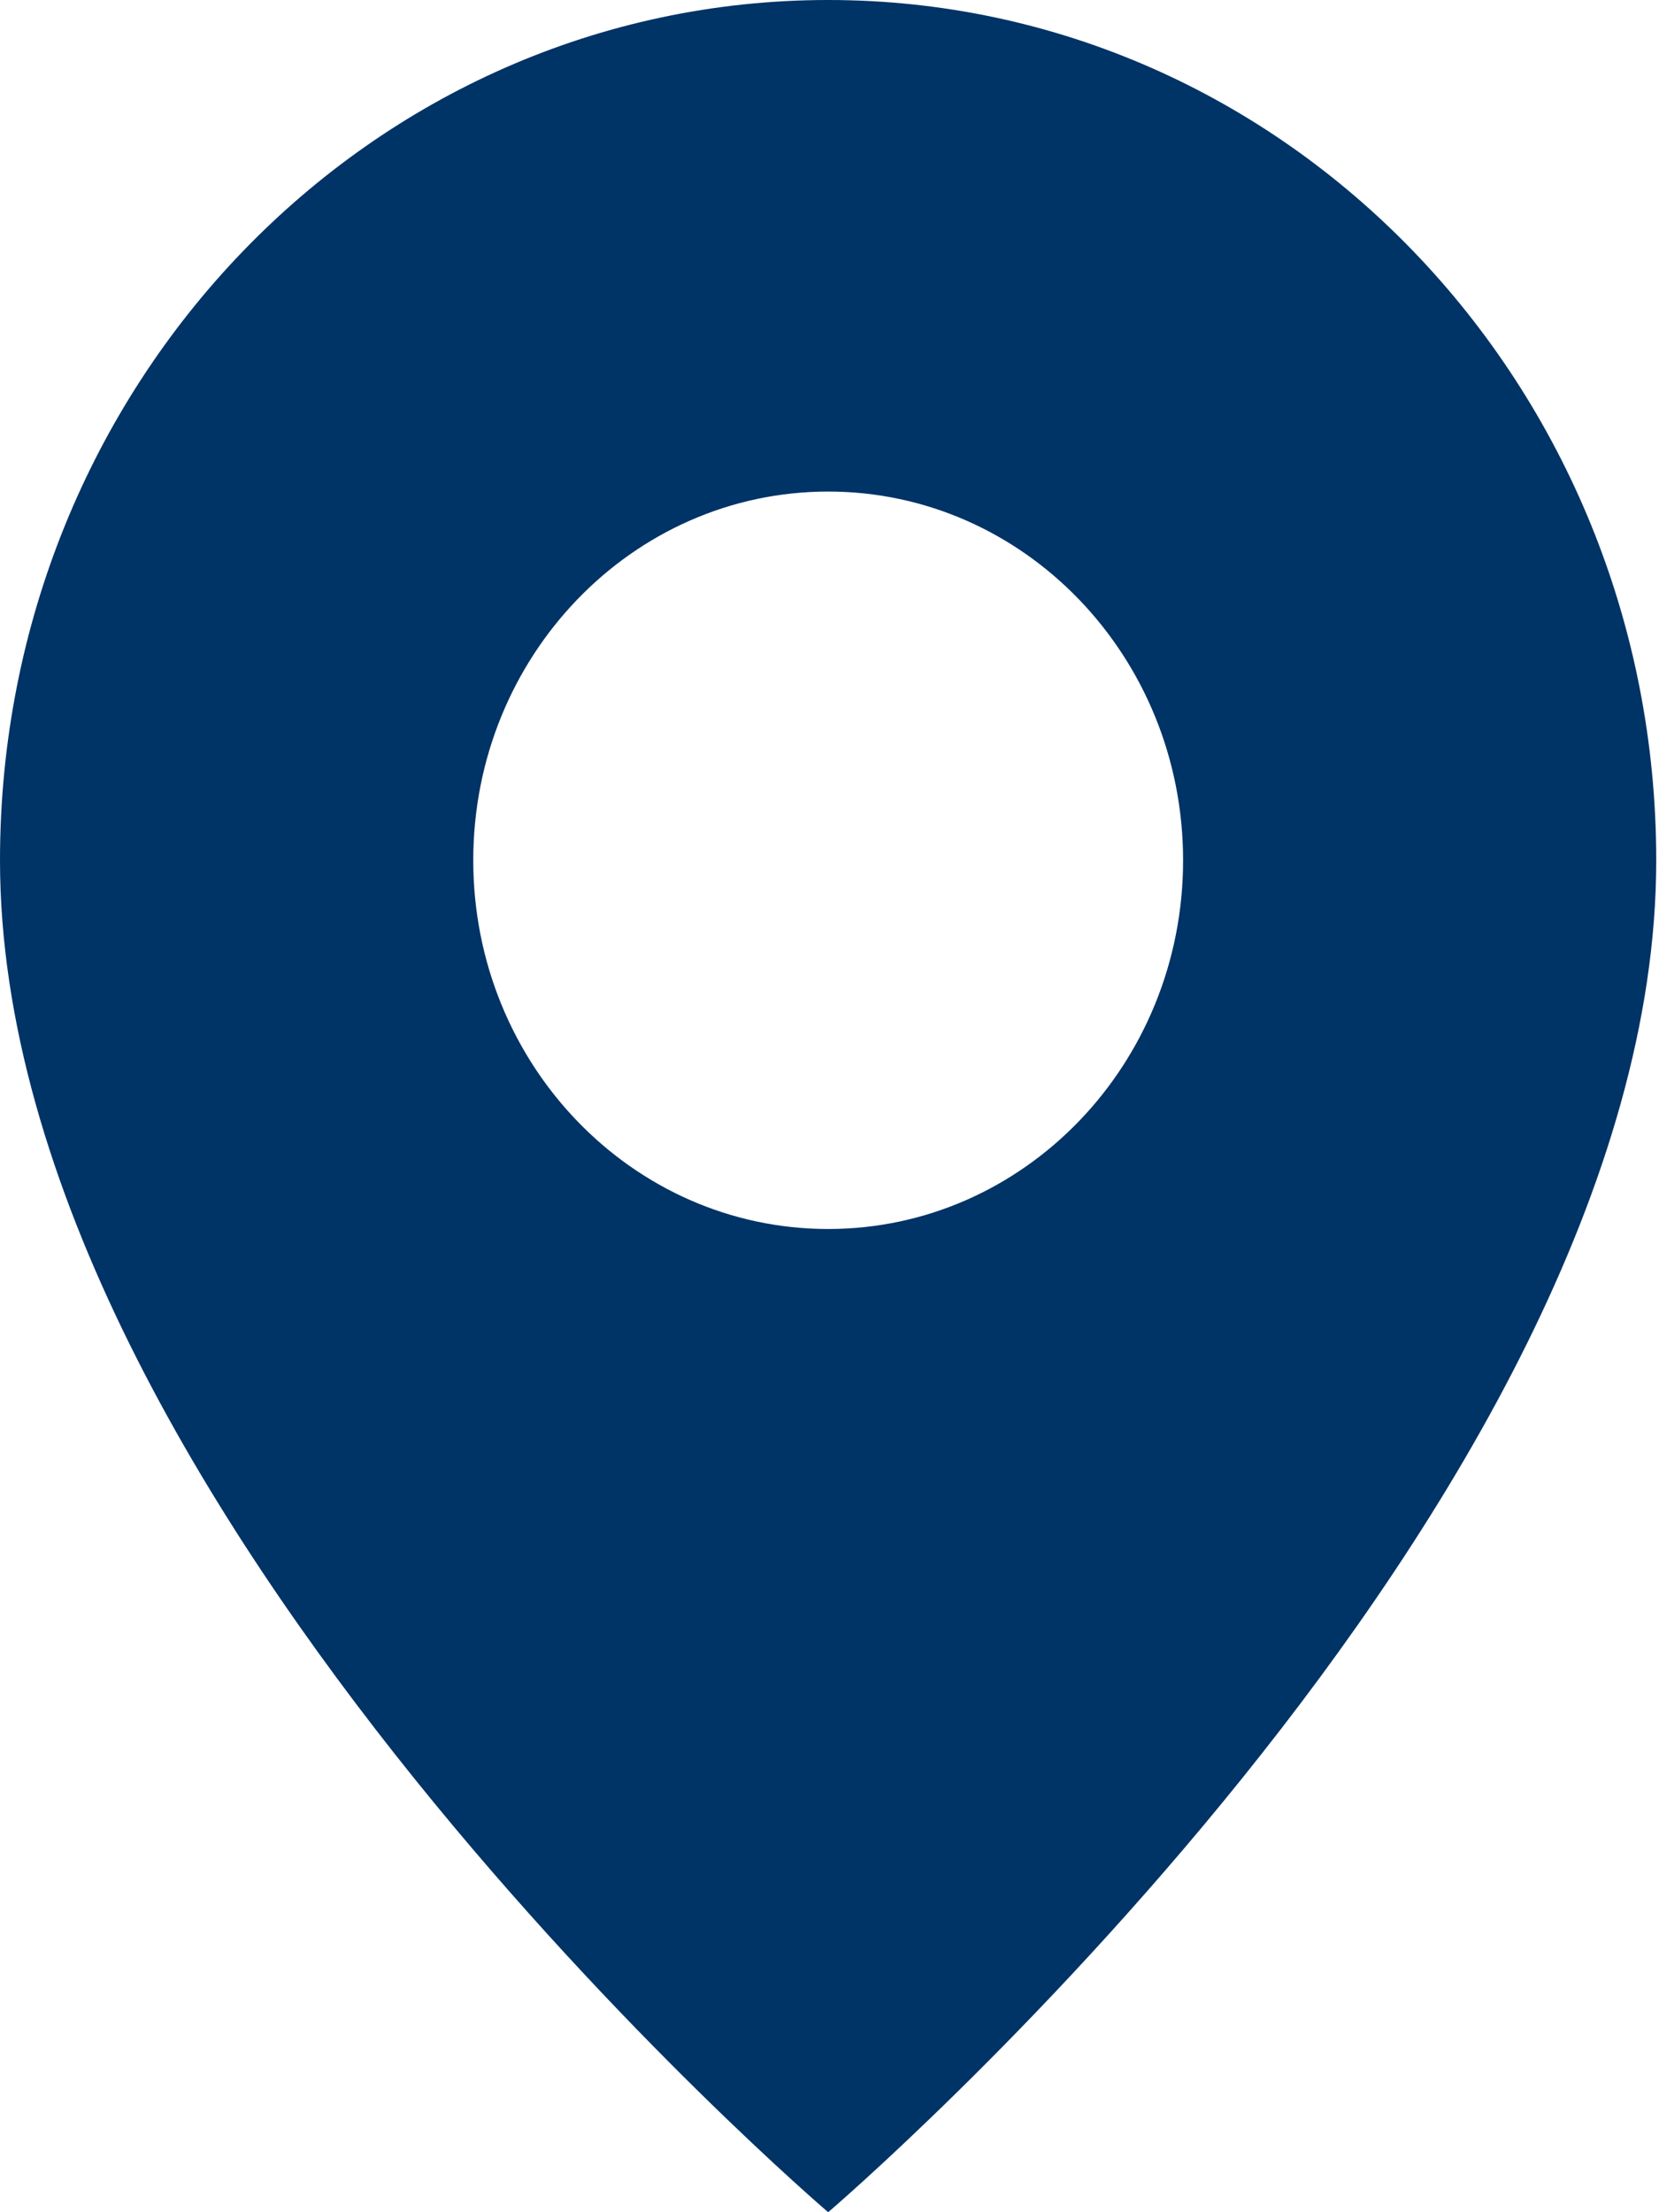 <svg width="15" height="20" viewBox="0 0 15 20" fill="none" xmlns="http://www.w3.org/2000/svg">
<path fill-rule="evenodd" clip-rule="evenodd" d="M7.488 0C3.348 0 0 3.478 0 7.778C0 13.611 7.488 20 7.488 20C7.488 20 14.975 13.611 14.975 7.778C14.975 3.478 11.627 0 7.488 0ZM7.488 11.111C9.26 11.111 10.697 9.619 10.697 7.778C10.697 5.937 9.26 4.444 7.488 4.444C5.715 4.444 4.279 5.937 4.279 7.778C4.279 9.619 5.715 11.111 7.488 11.111Z" fill="#003366"/>
</svg>
